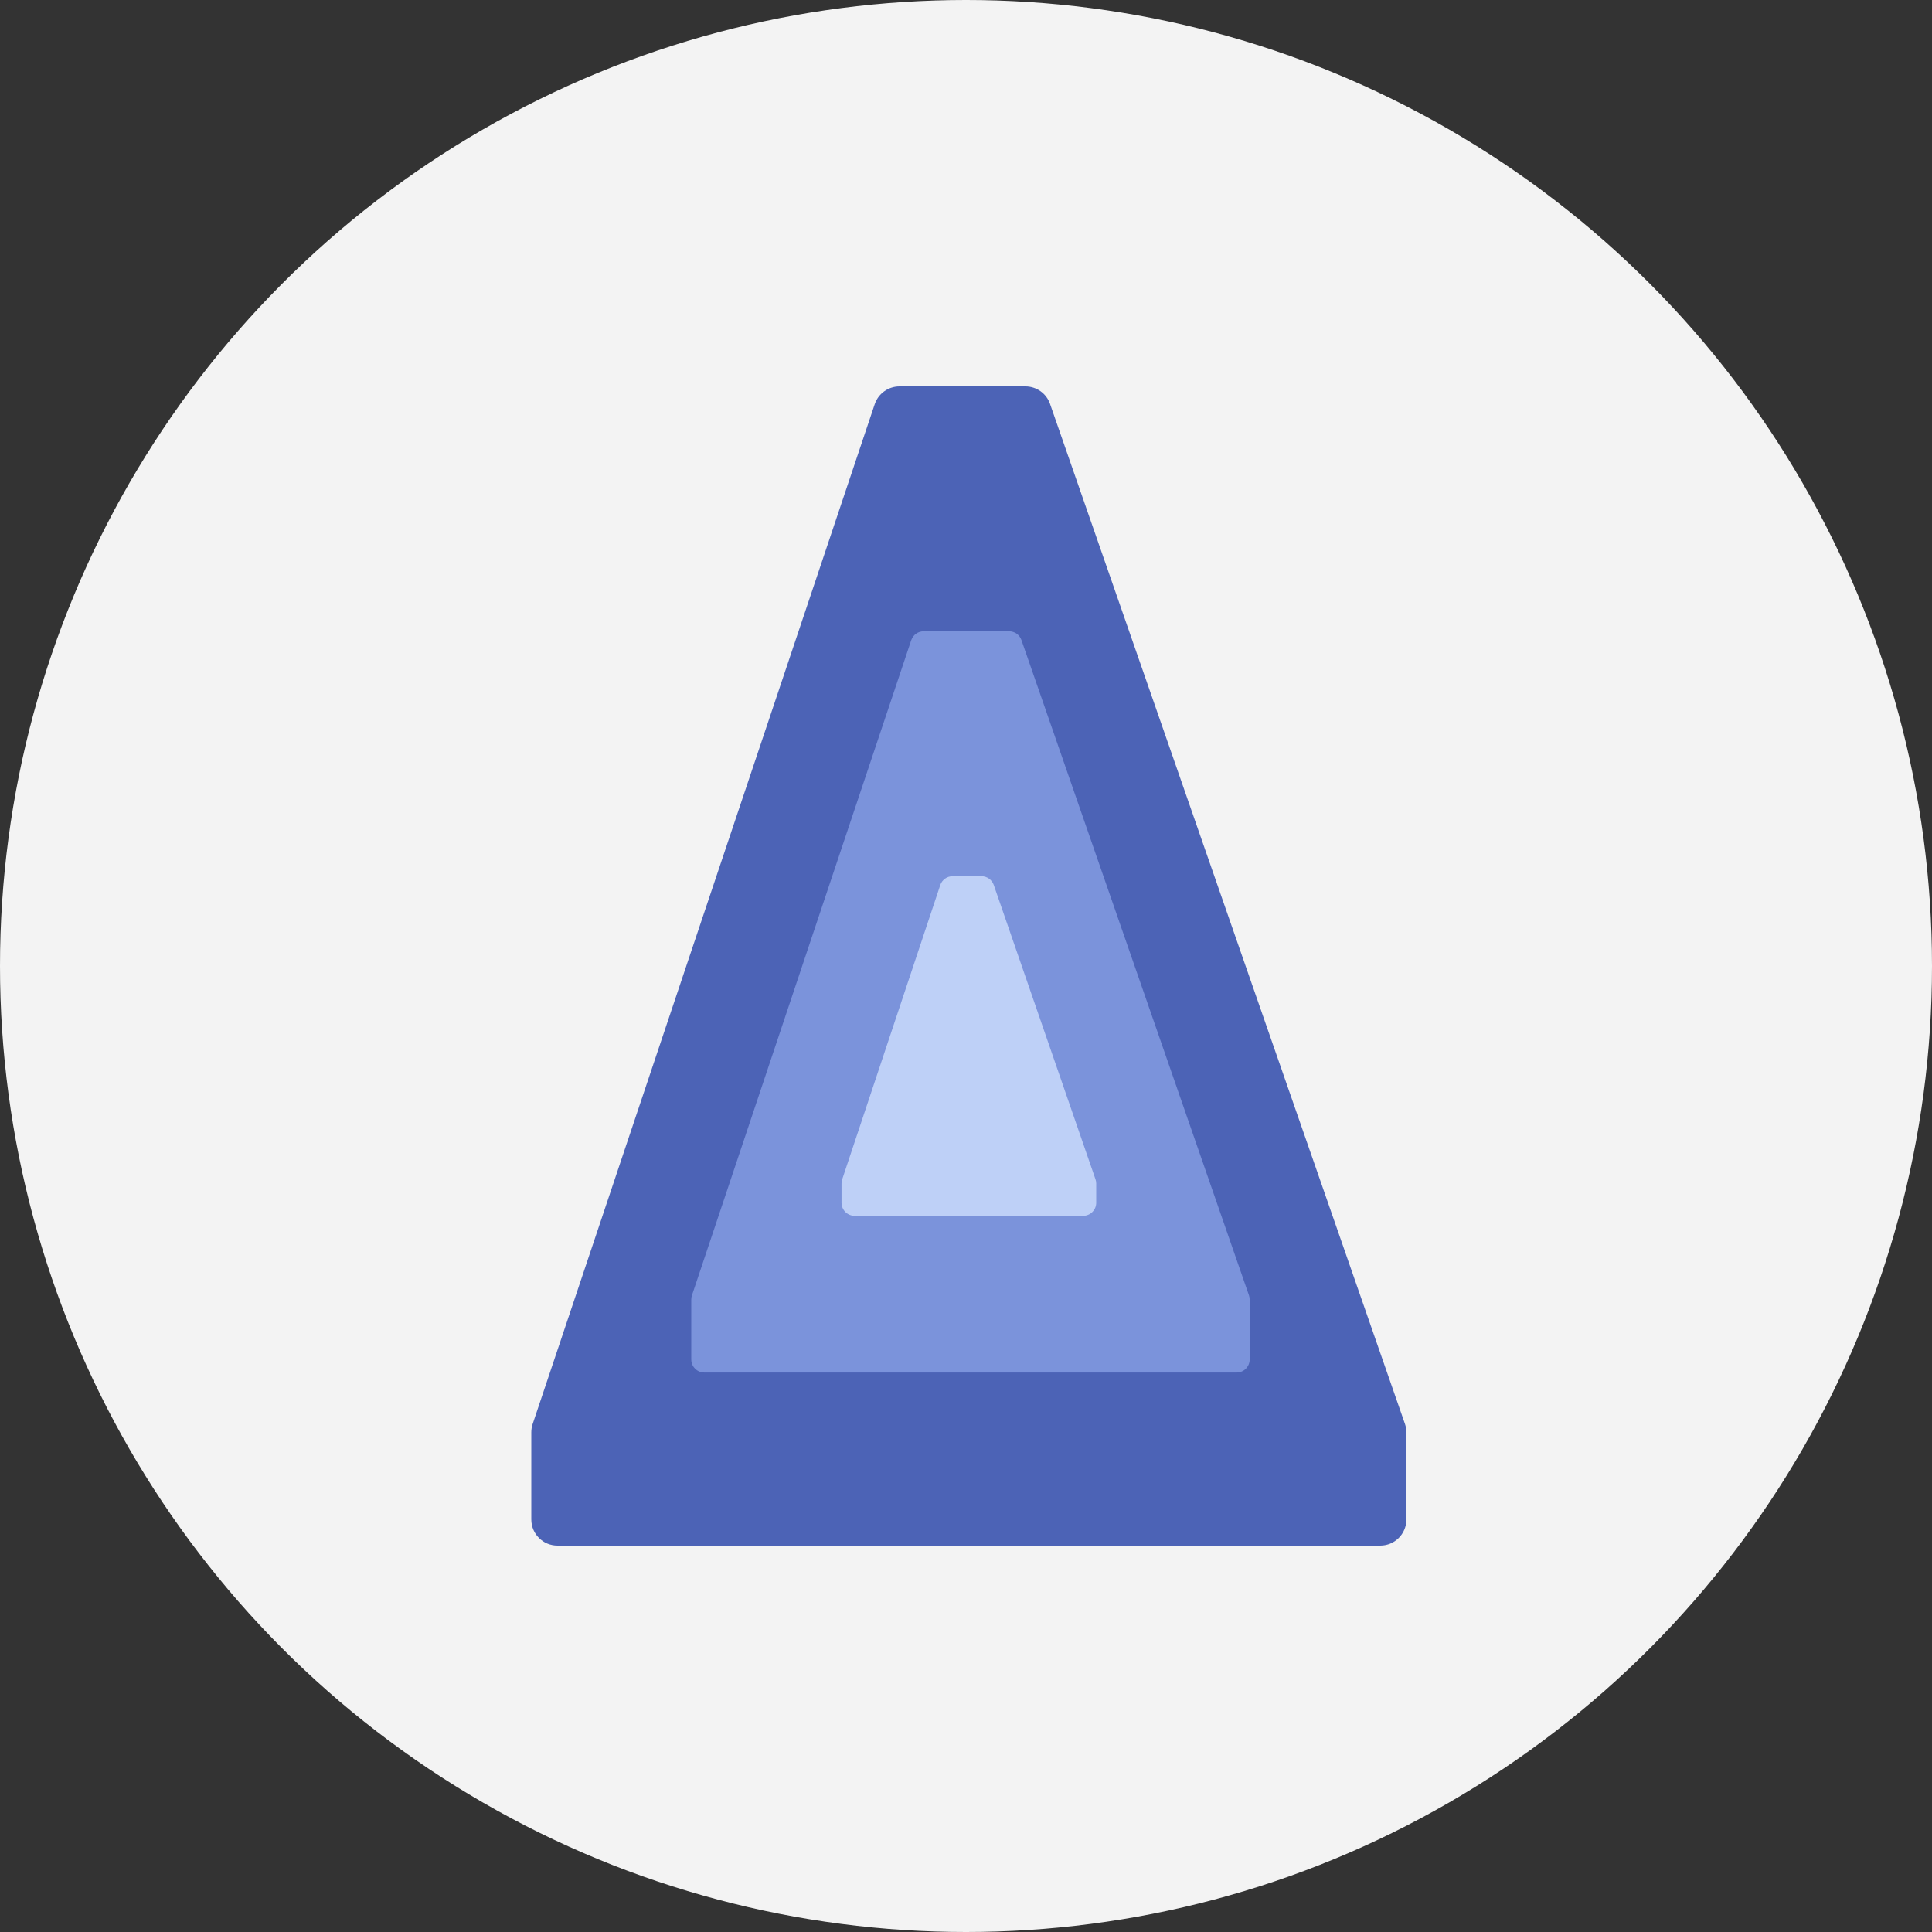 <svg width="40" height="40" viewBox="0 0 40 40" fill="none" xmlns="http://www.w3.org/2000/svg">
<rect x="0" y="0" width="40" height="40" fill="#333333" stroke="none"/>
<circle cx="20" cy="20" r="20" fill="#F3F3F3"/>
<path d="M21.23 8H18.623C18.39 8 18.184 8.149 18.11 8.369L11.028 29.483C11.009 29.538 11 29.596 11 29.654V31.459C11 31.758 11.242 32 11.541 32H28.578C28.876 32 29.118 31.758 29.118 31.459V29.658C29.118 29.597 29.108 29.537 29.088 29.48L21.74 8.363C21.665 8.146 21.46 8 21.23 8Z" fill="#4C63B6"/>
<path d="M20.893 13.07H19.123C19.006 13.07 18.903 13.145 18.866 13.255L14.326 26.819C14.317 26.846 14.312 26.875 14.312 26.905V28.146C14.312 28.296 14.434 28.417 14.583 28.417H25.603C25.752 28.417 25.873 28.296 25.873 28.146V26.906C25.873 26.876 25.868 26.846 25.858 26.817L21.148 13.252C21.11 13.143 21.008 13.07 20.893 13.07Z" fill="#7B93DB"/>
<path d="M20.319 18.141H19.723C19.607 18.141 19.503 18.215 19.467 18.326L17.437 24.417C17.427 24.445 17.423 24.473 17.423 24.503V24.901C17.423 25.05 17.544 25.172 17.693 25.172H22.426C22.575 25.172 22.696 25.05 22.696 24.901V24.504C22.696 24.474 22.691 24.444 22.681 24.416L20.575 18.323C20.537 18.214 20.435 18.141 20.319 18.141Z" fill="#BED0F7"/>
</svg>
